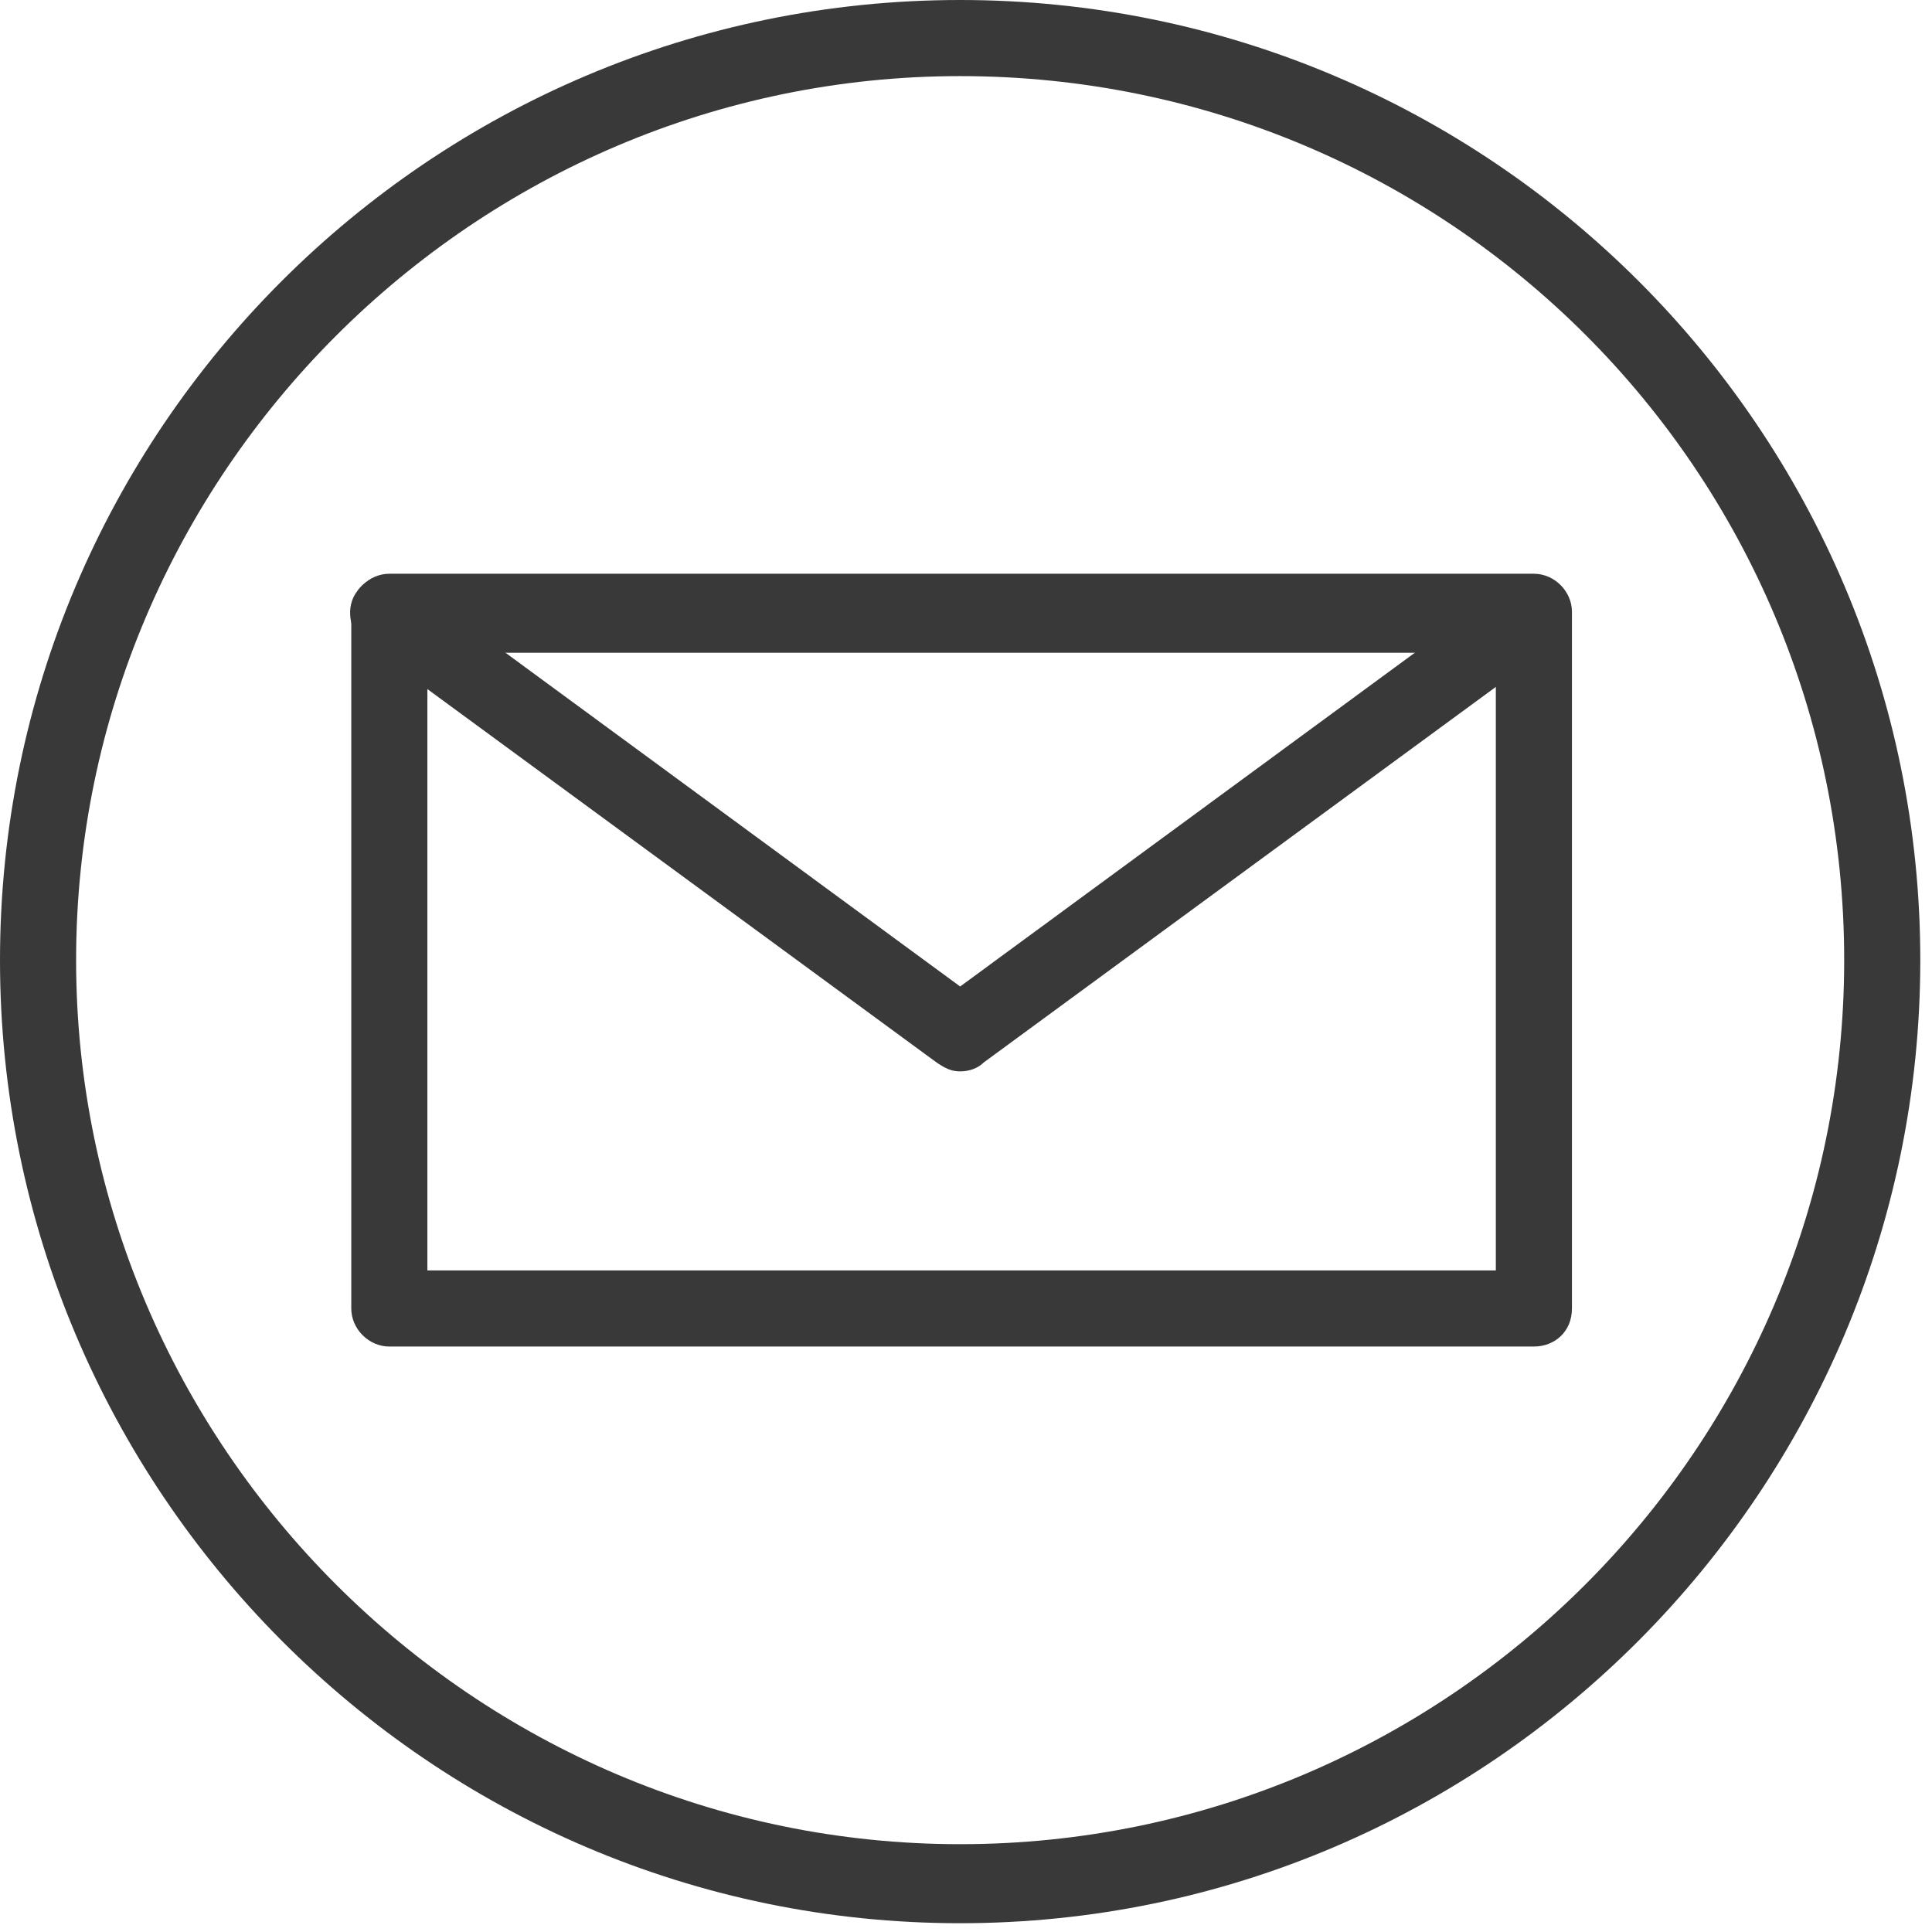 <svg width="66" height="66" viewBox="0 0 66 66" fill="none" xmlns="http://www.w3.org/2000/svg">
<g clip-path="url(#clip0_1538_5553)">
<path d="M32.8 2.6C16.2 2.6 2.6 16.2 2.6 32.8C2.6 49.4 16.2 63 32.8 63C49.4 63 63 49.5 63 32.8C63 16.1 49.5 2.6 32.8 2.6ZM32.8 65.7C14.7 65.7 0 50.9 0 32.8C0 14.7 14.7 0 32.8 0C50.9 0 65.6 14.7 65.6 32.8C65.6 50.9 50.9 65.7 32.8 65.7Z" fill="#393939"/>
<path d="M14.6 43.4H51.1V22.3H14.6V43.4ZM52.4 46H13.3C12.6 46 12 45.4 12 44.7V20.9C12 20.2 12.6 19.6 13.3 19.6H52.4C53.1 19.6 53.7 20.2 53.7 20.9V44.7C53.7 45.5 53.1 46 52.4 46Z" fill="#393939"/>
<path d="M32.8 36.6C32.5 36.6 32.3 36.5 32 36.3L12.5 22C11.9 21.6 11.8 20.7 12.2 20.2C12.6 19.6 13.5 19.5 14 19.9L32.8 33.7L51.6 19.9C52.2 19.5 53 19.6 53.4 20.2C53.8 20.8 53.7 21.6 53.1 22L33.6 36.3C33.4 36.5 33.1 36.6 32.8 36.6Z" fill="#393939"/>
</g>
<defs>
<clipPath id="clip0_1538_5553">
<rect width="65.7" height="65.7" fill="white"/>
</clipPath>
</defs>
</svg>
